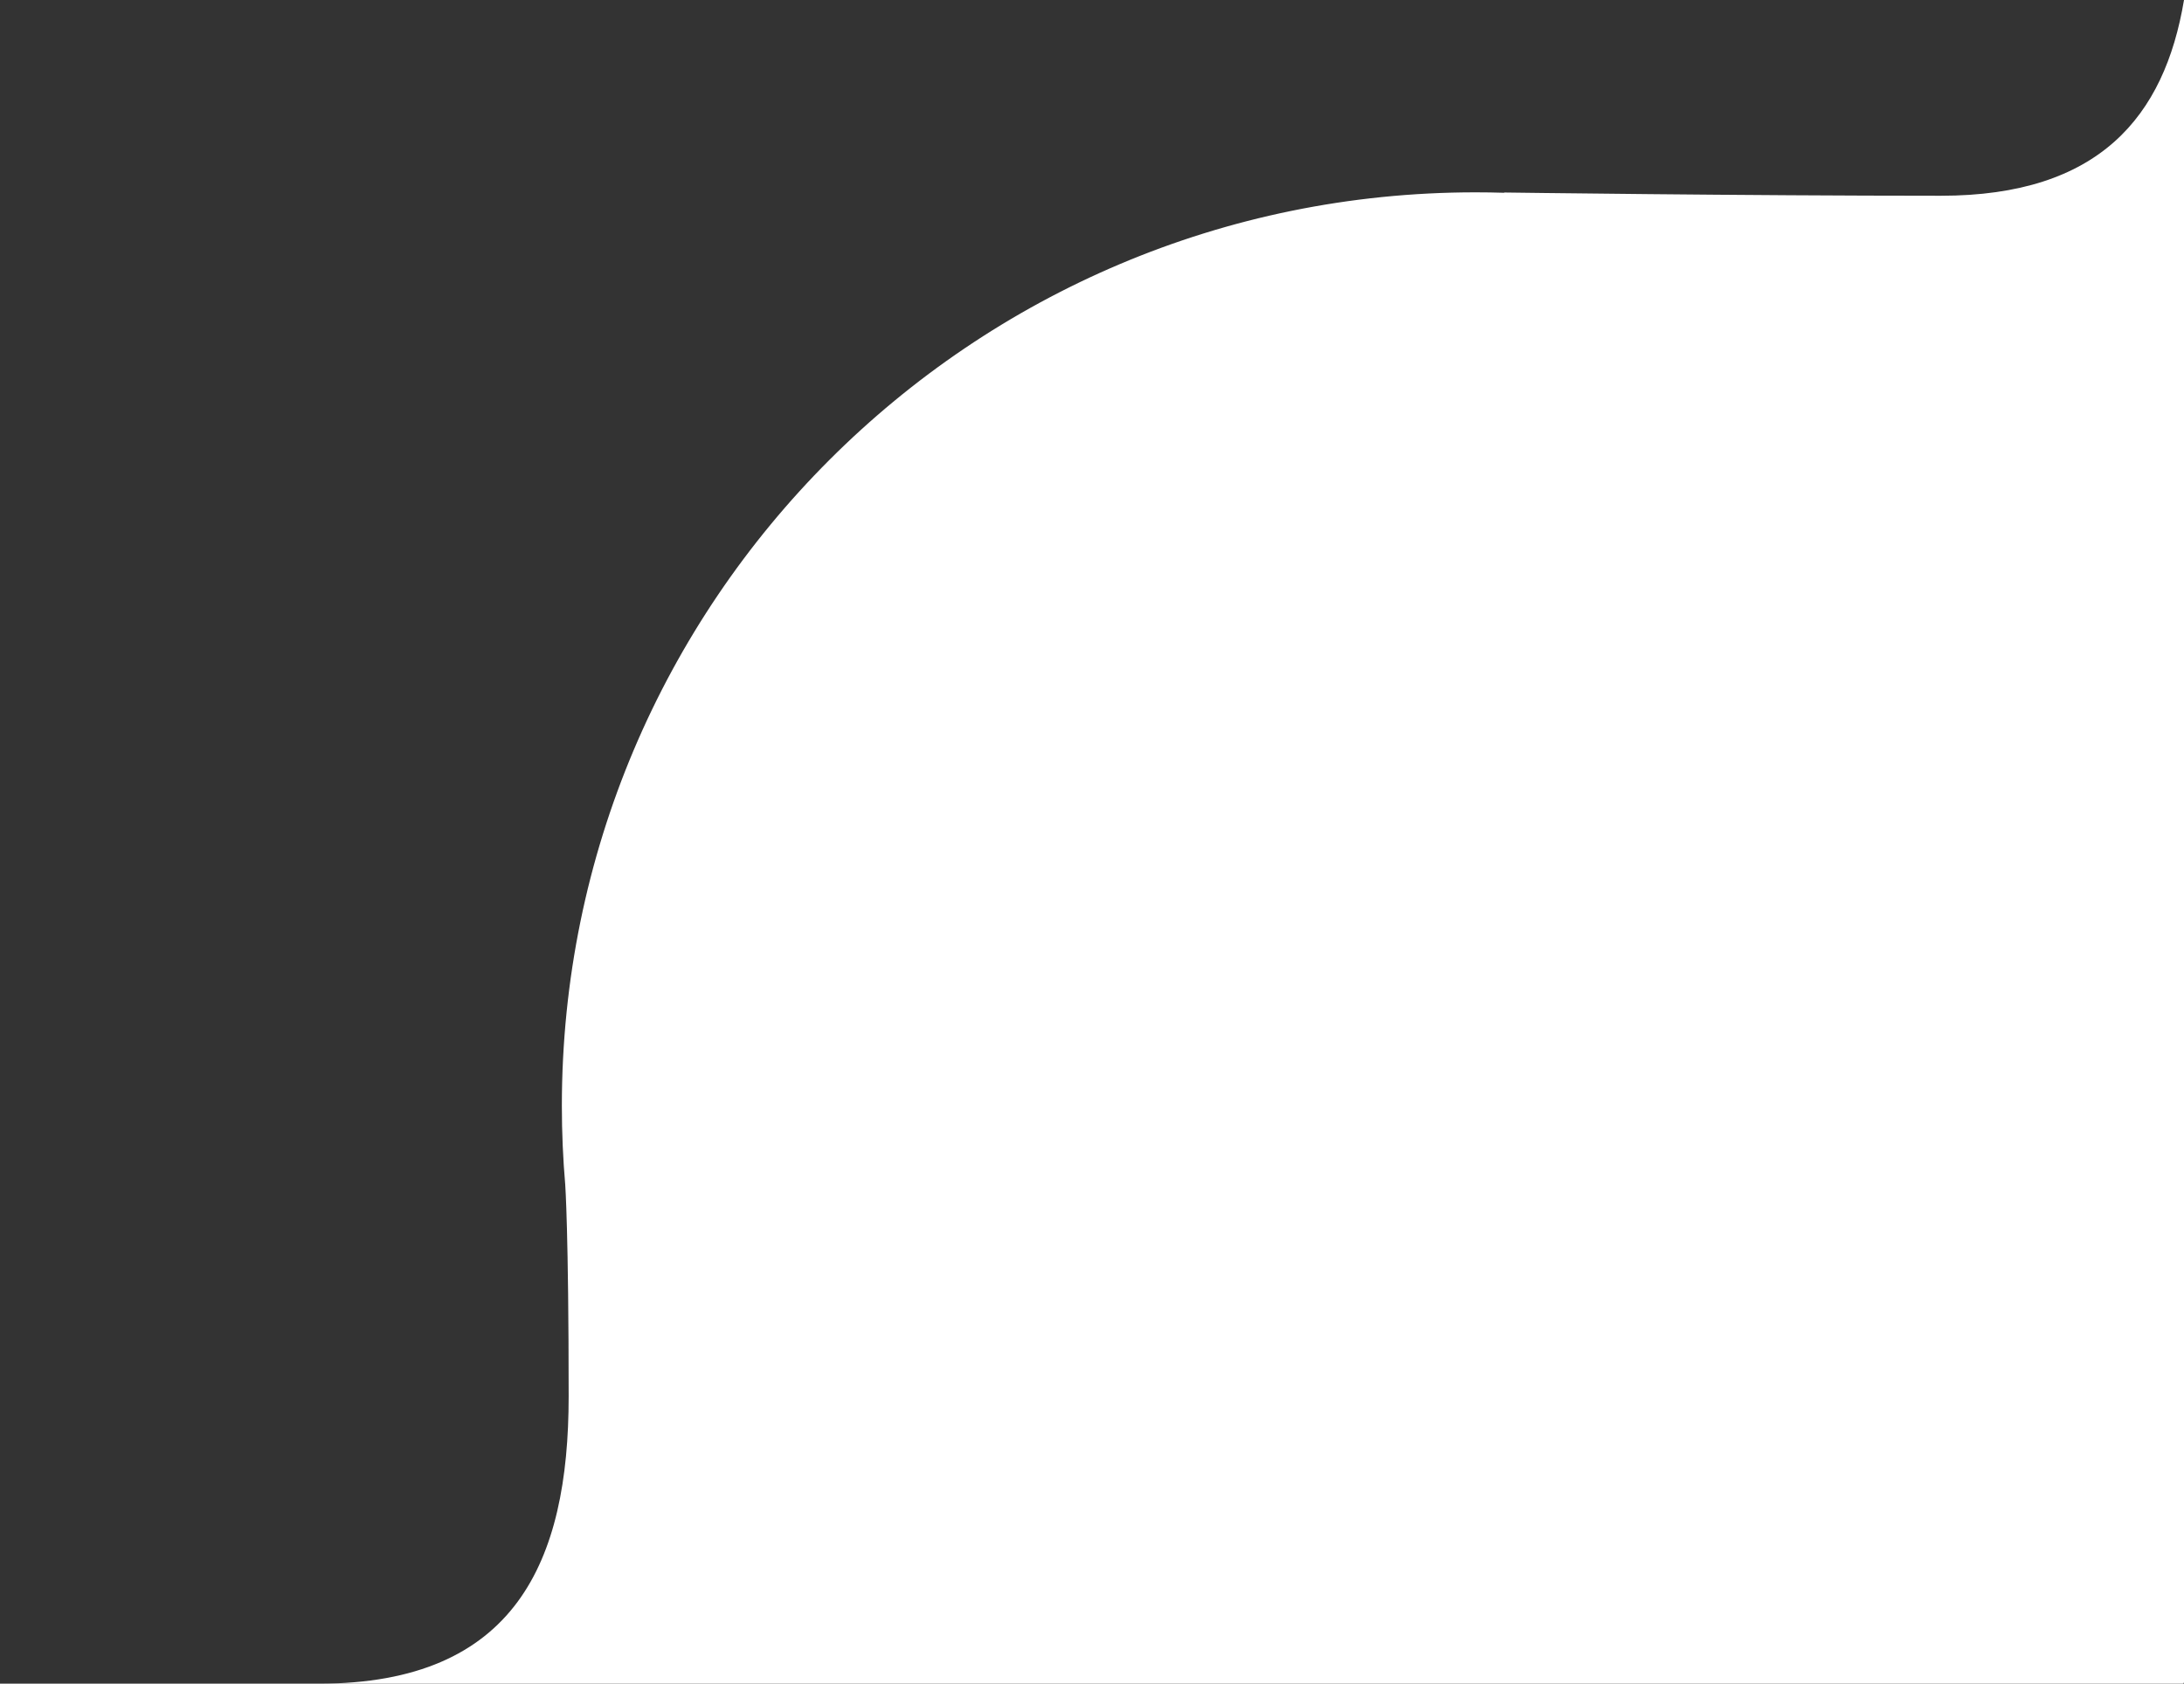 <svg xmlns="http://www.w3.org/2000/svg" width="234.268" height="180.633" viewBox="0 0 234.268 180.633">
  <rect x="0" y="0" width="234.268" height="180.633" fill="#333333" stroke="none"/>
  <g id="Intersection_2" data-name="Intersection 2" transform="translate(-20.732 -52.033)" fill="#fff">
    <path d="M 254.5 232.166 L 64.076 232.166 C 65.55 231.808 66.929 231.353 68.208 230.804 C 71.653 229.324 74.489 227.104 76.636 224.206 C 80.4 219.126 82.229 211.817 82.229 201.861 C 82.229 189.084 82.036 182.888 81.93 180.447 L 81.979 180.496 L 81.863 179.132 C 81.622 176.334 81.5 173.486 81.5 170.666 C 81.5 164.051 82.166 157.439 83.481 151.016 C 84.762 144.756 86.673 138.599 89.162 132.715 C 91.605 126.938 94.63 121.366 98.151 116.154 C 101.639 110.991 105.645 106.136 110.057 101.724 C 114.469 97.312 119.324 93.306 124.487 89.818 C 129.699 86.297 135.272 83.272 141.049 80.829 C 146.933 78.34 153.09 76.429 159.35 75.148 C 165.773 73.833 172.384 73.167 179 73.167 C 180.013 73.167 181.047 73.183 182.074 73.214 L 182.694 73.233 L 182.687 73.194 C 186.719 73.246 209.88 73.534 228.931 73.534 C 233.105 73.534 236.834 73.015 240.015 71.991 C 243.062 71.011 245.704 69.536 247.869 67.608 C 249.914 65.787 251.599 63.502 252.877 60.818 C 253.505 59.5 254.047 58.06 254.5 56.509 L 254.5 232.166 Z" stroke="none"/>
    <path d="M 254 231.666 L 254 59.488 C 250.07 69.259 241.806 74.034 228.931 74.034 C 210.68 74.034 188.658 73.77 183.29 73.702 L 183.3 73.752 L 182.058 73.714 C 181.036 73.683 180.008 73.667 179 73.667 C 172.418 73.667 165.841 74.33 159.45 75.638 C 153.223 76.912 147.097 78.813 141.243 81.289 C 135.496 83.72 129.953 86.729 124.767 90.232 C 119.63 93.702 114.8 97.688 110.411 102.077 C 106.021 106.467 102.036 111.297 98.565 116.434 C 95.062 121.619 92.053 127.163 89.622 132.91 C 87.147 138.763 85.245 144.889 83.971 151.116 C 82.663 157.507 82 164.084 82 170.666 C 82 173.471 82.121 176.305 82.361 179.089 L 82.595 181.819 L 82.482 181.706 C 82.589 184.746 82.729 190.822 82.729 201.861 C 82.729 211.928 80.867 219.334 77.038 224.503 C 74.837 227.473 71.933 229.748 68.405 231.263 C 68.078 231.404 67.745 231.538 67.406 231.666 L 254 231.666 M 254.898 232.666 L 54.932 232.666 C 76.009 232.666 81.729 219.579 81.729 201.861 C 81.729 184.143 81.364 179.174 81.364 179.174 L 81.365 179.175 C 81.123 176.37 81 173.534 81 170.666 C 81 116.543 124.876 72.667 179 72.667 C 180.034 72.667 181.062 72.683 182.089 72.715 L 182.084 72.686 C 182.084 72.686 207.854 73.034 228.931 73.034 C 245.885 73.034 252.903 64.568 255 52.033 L 255 232.542 C 254.965 232.584 254.933 232.623 254.898 232.666 Z M 54.932 232.666 C 33.854 232.666 20.732 232.666 20.732 232.666 L 54.932 232.666 Z" stroke="none" fill="#fff"/>
  </g>
</svg>
